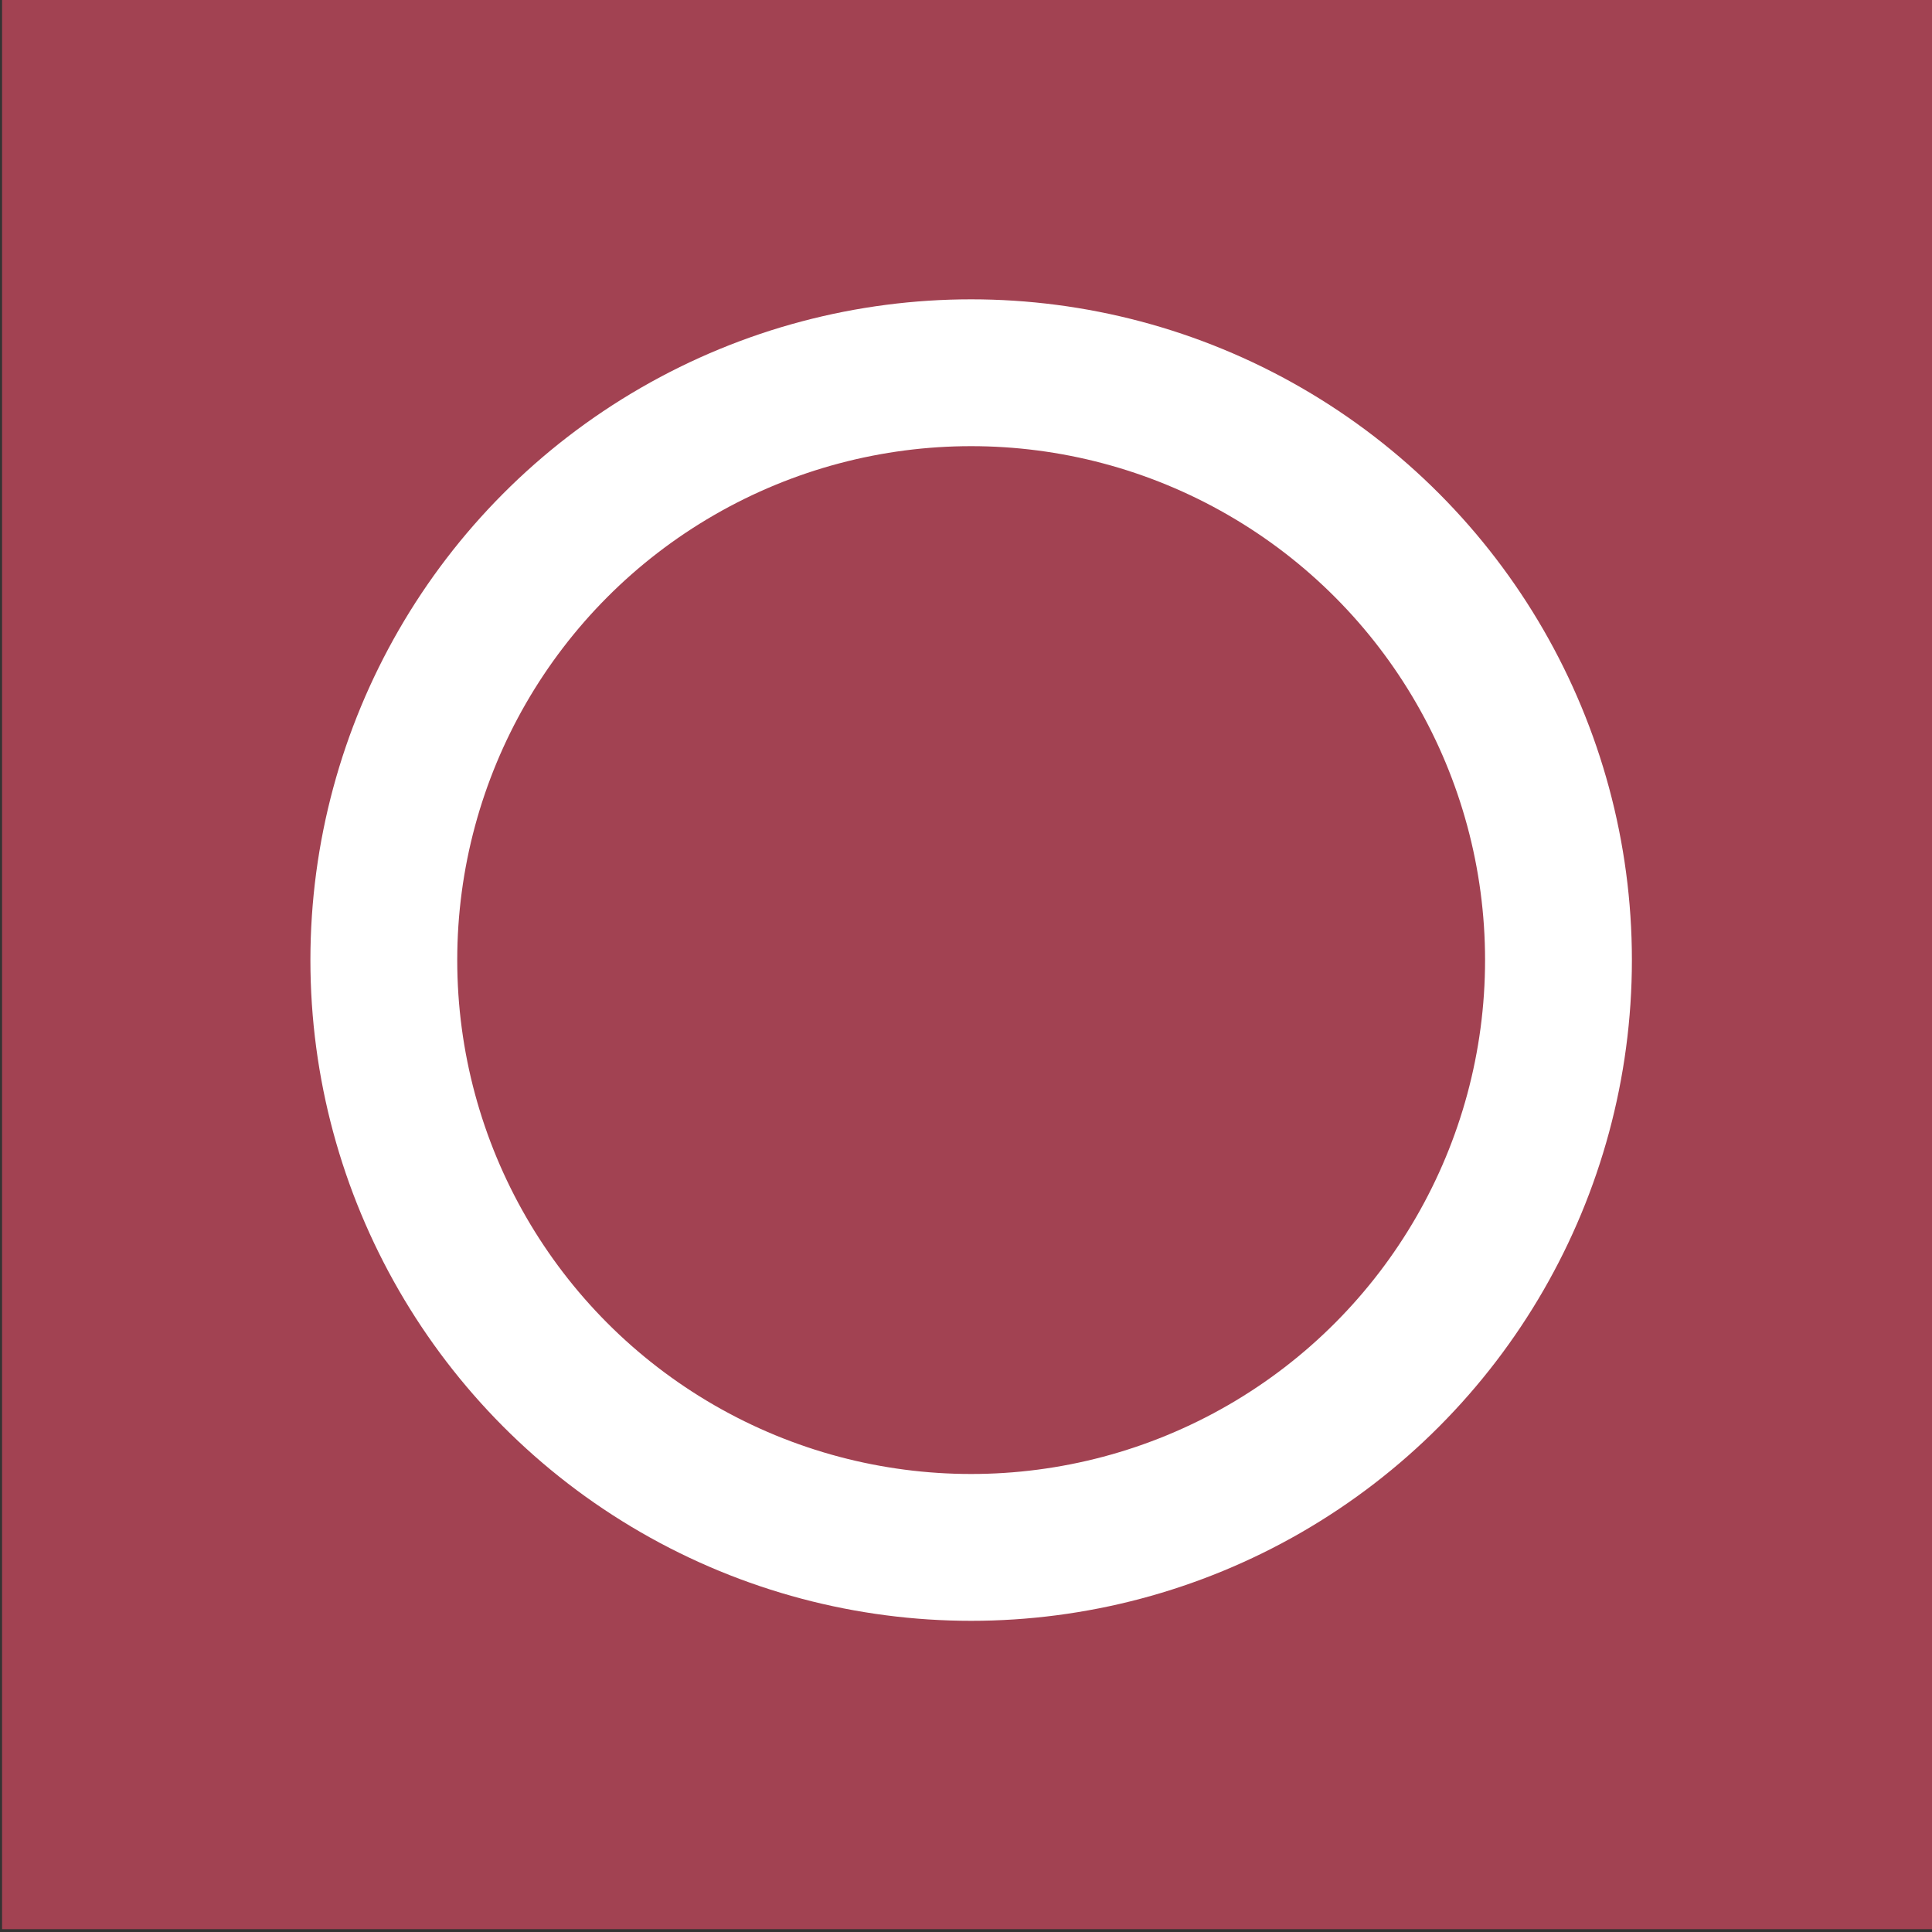 <?xml version="1.0" encoding="UTF-8"?> <!-- Generator: Adobe Illustrator 23.0.4, SVG Export Plug-In . SVG Version: 6.00 Build 0) --> <svg xmlns="http://www.w3.org/2000/svg" xmlns:xlink="http://www.w3.org/1999/xlink" version="1.1" id="Layer_1" x="0px" y="0px" width="15px" height="15px" viewBox="0 0 15 15" xml:space="preserve"><rect x="0" y="0" width="15" height="15" fill="#333333" stroke="none"/> <rect x="0.016" y="-0.069" fill="#A24252" width="15.048" height="15.047"></rect> <g> <defs> <rect id="SVGID_1_" x="0.016" y="-0.069" width="15.048" height="15.048"></rect> </defs> <clipPath id="SVGID_2_"> <use xlink:href="#SVGID_1_" overflow="visible"></use> </clipPath> <circle clip-path="url(#SVGID_2_)" fill="none" stroke="#FFFFFF" stroke-width="1.14" cx="7.54" cy="7.454" r="4.56"></circle> </g> </svg> 